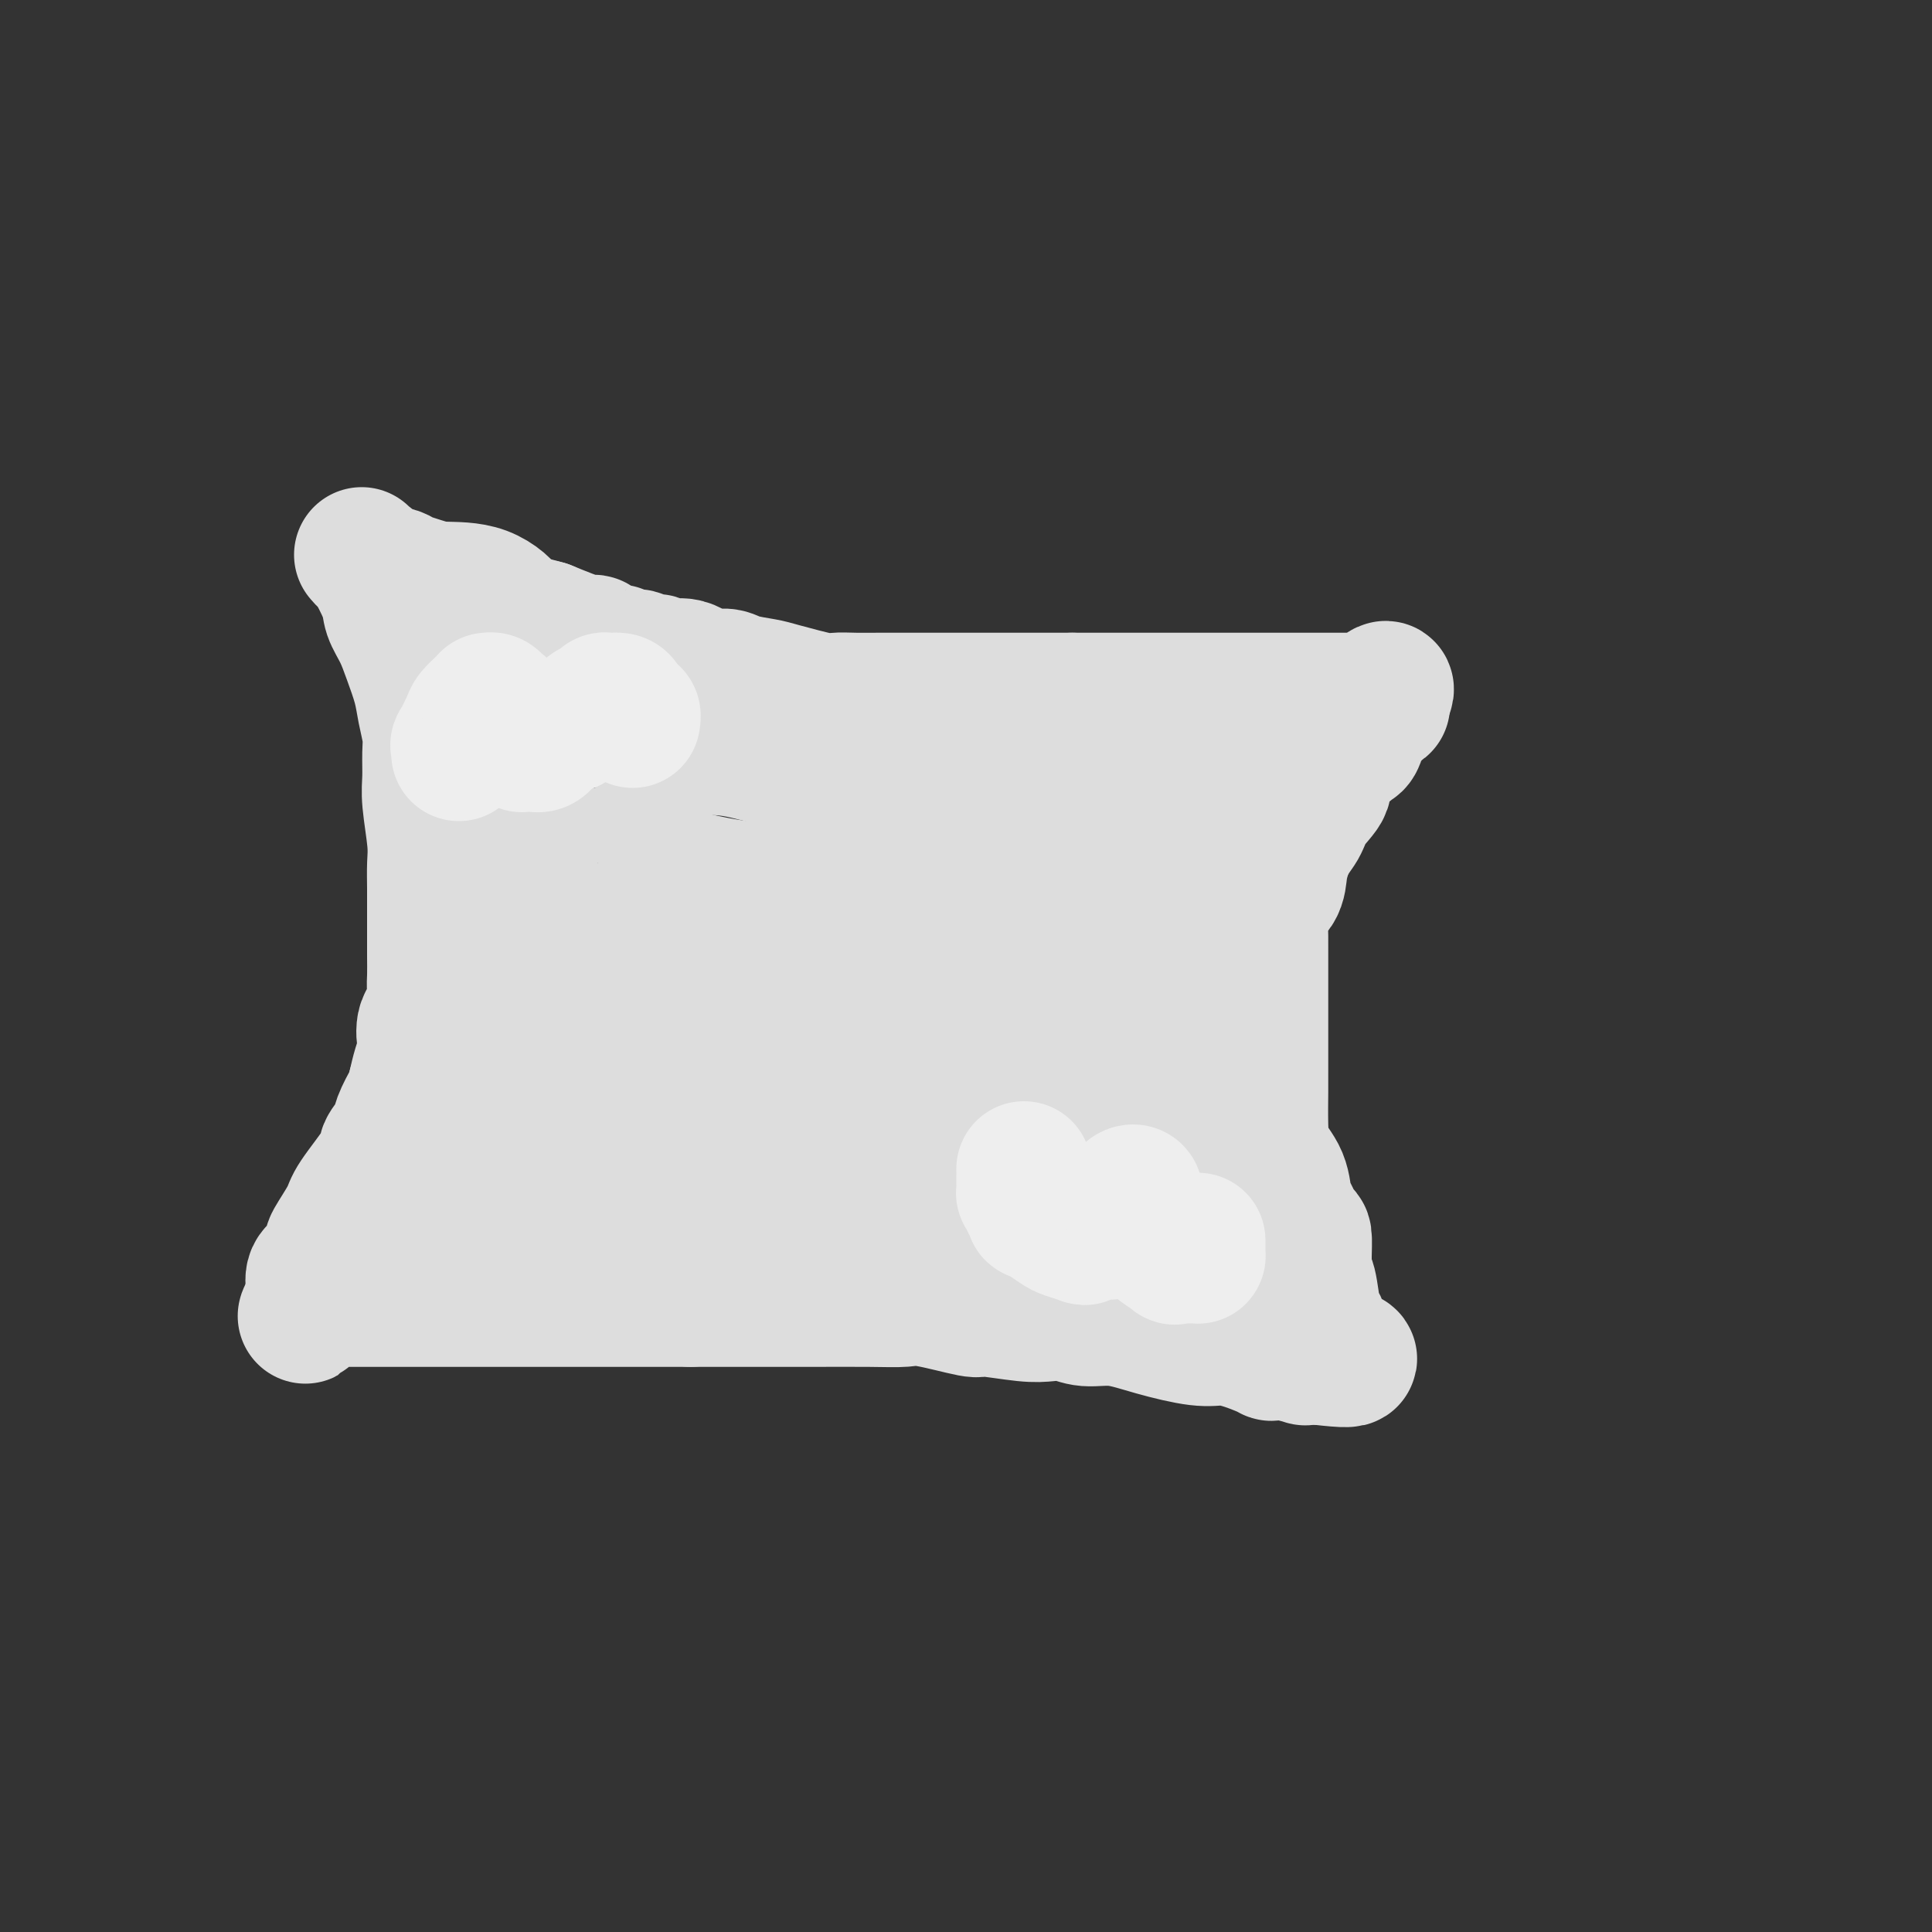 <svg viewBox='0 0 400 400' version='1.1' xmlns='http://www.w3.org/2000/svg' xmlns:xlink='http://www.w3.org/1999/xlink'><rect x="0" y="0" width="400" height="400" fill="#333333" stroke="none"/><g fill='none' stroke='#DDDDDD' stroke-width='28' stroke-linecap='round' stroke-linejoin='round'><path d='M75,115c-0.106,-0.125 -0.212,-0.249 0,0c0.212,0.249 0.742,0.873 1,1c0.258,0.127 0.243,-0.243 1,1c0.757,1.243 2.287,4.099 3,6c0.713,1.901 0.611,2.846 1,4c0.389,1.154 1.271,2.518 2,4c0.729,1.482 1.306,3.084 2,5c0.694,1.916 1.507,4.147 2,6c0.493,1.853 0.667,3.328 1,5c0.333,1.672 0.825,3.542 1,5c0.175,1.458 0.033,2.503 0,4c-0.033,1.497 0.044,3.445 0,5c-0.044,1.555 -0.208,2.718 0,5c0.208,2.282 0.788,5.682 1,8c0.212,2.318 0.057,3.553 0,5c-0.057,1.447 -0.015,3.105 0,5c0.015,1.895 0.004,4.029 0,6c-0.004,1.971 0.001,3.781 0,5c-0.001,1.219 -0.008,1.847 0,3c0.008,1.153 0.030,2.830 0,4c-0.030,1.170 -0.112,1.832 0,3c0.112,1.168 0.419,2.843 0,4c-0.419,1.157 -1.565,1.796 -2,3c-0.435,1.204 -0.158,2.972 0,4c0.158,1.028 0.196,1.315 0,2c-0.196,0.685 -0.628,1.767 -1,3c-0.372,1.233 -0.686,2.616 -1,4'/><path d='M86,225c-0.731,2.949 -0.559,2.322 -1,3c-0.441,0.678 -1.495,2.660 -2,4c-0.505,1.340 -0.462,2.036 -1,3c-0.538,0.964 -1.658,2.196 -2,3c-0.342,0.804 0.094,1.181 -1,3c-1.094,1.819 -3.718,5.079 -5,7c-1.282,1.921 -1.222,2.503 -2,4c-0.778,1.497 -2.392,3.910 -3,5c-0.608,1.090 -0.209,0.857 0,1c0.209,0.143 0.228,0.660 0,1c-0.228,0.340 -0.702,0.501 -1,1c-0.298,0.499 -0.420,1.335 -1,2c-0.580,0.665 -1.619,1.158 -2,2c-0.381,0.842 -0.102,2.035 0,3c0.102,0.965 0.029,1.704 0,2c-0.029,0.296 -0.015,0.148 0,0'/><path d='M65,269c-3.341,6.807 -1.194,1.824 0,0c1.194,-1.824 1.436,-0.489 2,0c0.564,0.489 1.449,0.131 2,0c0.551,-0.131 0.766,-0.035 1,0c0.234,0.035 0.486,0.009 1,0c0.514,-0.009 1.289,-0.003 4,0c2.711,0.003 7.359,0.001 10,0c2.641,-0.001 3.276,-0.000 4,0c0.724,0.000 1.538,0.000 3,0c1.462,-0.000 3.571,-0.000 5,0c1.429,0.000 2.177,0.000 3,0c0.823,-0.000 1.721,-0.000 3,0c1.279,0.000 2.940,0.000 5,0c2.060,-0.000 4.518,-0.000 6,0c1.482,0.000 1.988,0.000 3,0c1.012,-0.000 2.531,-0.000 4,0c1.469,0.000 2.889,0.000 4,0c1.111,-0.000 1.915,-0.000 4,0c2.085,0.000 5.453,0.000 8,0c2.547,-0.000 4.274,-0.000 6,0'/><path d='M143,269c13.295,-0.000 7.531,-0.000 7,0c-0.531,0.000 4.171,0.001 7,0c2.829,-0.001 3.783,-0.002 5,0c1.217,0.002 2.695,0.008 6,0c3.305,-0.008 8.438,-0.031 12,0c3.562,0.031 5.555,0.117 7,0c1.445,-0.117 2.343,-0.437 5,0c2.657,0.437 7.074,1.633 9,2c1.926,0.367 1.360,-0.094 3,0c1.640,0.094 5.486,0.742 8,1c2.514,0.258 3.697,0.127 5,0c1.303,-0.127 2.725,-0.251 4,0c1.275,0.251 2.402,0.876 4,1c1.598,0.124 3.668,-0.252 6,0c2.332,0.252 4.928,1.133 8,2c3.072,0.867 6.621,1.721 9,2c2.379,0.279 3.587,-0.016 5,0c1.413,0.016 3.029,0.343 5,1c1.971,0.657 4.295,1.644 5,2c0.705,0.356 -0.209,0.081 0,0c0.209,-0.081 1.541,0.031 2,0c0.459,-0.031 0.046,-0.204 1,0c0.954,0.204 3.276,0.787 4,1c0.724,0.213 -0.151,0.057 0,0c0.151,-0.057 1.329,-0.016 2,0c0.671,0.016 0.836,0.008 1,0'/><path d='M273,281c12.534,1.478 3.370,-0.826 0,-2c-3.370,-1.174 -0.945,-1.217 0,-2c0.945,-0.783 0.411,-2.308 0,-3c-0.411,-0.692 -0.699,-0.553 -1,-2c-0.301,-1.447 -0.616,-4.480 -1,-6c-0.384,-1.520 -0.837,-1.528 -1,-2c-0.163,-0.472 -0.036,-1.409 0,-2c0.036,-0.591 -0.018,-0.838 0,-2c0.018,-1.162 0.109,-3.241 0,-4c-0.109,-0.759 -0.418,-0.200 -1,-1c-0.582,-0.800 -1.438,-2.959 -2,-4c-0.562,-1.041 -0.830,-0.964 -1,-2c-0.170,-1.036 -0.242,-3.185 -1,-5c-0.758,-1.815 -2.203,-3.295 -3,-5c-0.797,-1.705 -0.946,-3.635 -1,-6c-0.054,-2.365 -0.015,-5.164 0,-7c0.015,-1.836 0.004,-2.710 0,-4c-0.004,-1.290 -0.001,-2.997 0,-5c0.001,-2.003 0.000,-4.303 0,-6c-0.000,-1.697 -0.000,-2.790 0,-4c0.000,-1.210 -0.000,-2.535 0,-4c0.000,-1.465 0.001,-3.068 0,-4c-0.001,-0.932 -0.003,-1.194 0,-2c0.003,-0.806 0.011,-2.158 0,-3c-0.011,-0.842 -0.042,-1.176 0,-2c0.042,-0.824 0.158,-2.138 0,-3c-0.158,-0.862 -0.589,-1.272 0,-2c0.589,-0.728 2.197,-1.773 3,-3c0.803,-1.227 0.801,-2.636 1,-4c0.199,-1.364 0.600,-2.682 1,-4'/><path d='M266,176c1.385,-2.959 2.347,-3.856 3,-5c0.653,-1.144 0.998,-2.536 2,-4c1.002,-1.464 2.660,-2.999 3,-4c0.340,-1.001 -0.638,-1.469 0,-3c0.638,-1.531 2.892,-4.124 4,-5c1.108,-0.876 1.070,-0.035 1,0c-0.070,0.035 -0.172,-0.736 0,-1c0.172,-0.264 0.619,-0.022 1,0c0.381,0.022 0.695,-0.175 1,-1c0.305,-0.825 0.602,-2.276 1,-3c0.398,-0.724 0.899,-0.720 1,-1c0.101,-0.280 -0.197,-0.845 0,-1c0.197,-0.155 0.890,0.098 1,0c0.110,-0.098 -0.363,-0.548 0,-1c0.363,-0.452 1.561,-0.905 2,-1c0.439,-0.095 0.118,0.167 0,0c-0.118,-0.167 -0.034,-0.762 0,-1c0.034,-0.238 0.017,-0.119 0,0'/><path d='M286,145c2.679,-4.796 -0.625,-1.285 -2,0c-1.375,1.285 -0.822,0.344 -1,0c-0.178,-0.344 -1.086,-0.092 -2,0c-0.914,0.092 -1.832,0.025 -2,0c-0.168,-0.025 0.415,-0.007 0,0c-0.415,0.007 -1.826,0.002 -3,0c-1.174,-0.002 -2.110,-0.000 -3,0c-0.890,0.000 -1.733,0.000 -3,0c-1.267,-0.000 -2.958,-0.000 -4,0c-1.042,0.000 -1.436,0.000 -2,0c-0.564,-0.000 -1.298,-0.000 -2,0c-0.702,0.000 -1.373,0.000 -2,0c-0.627,-0.000 -1.210,-0.000 -2,0c-0.790,0.000 -1.788,0.000 -3,0c-1.212,-0.000 -2.637,-0.000 -4,0c-1.363,0.000 -2.662,0.000 -4,0c-1.338,-0.000 -2.715,-0.000 -4,0c-1.285,0.000 -2.478,0.000 -4,0c-1.522,-0.000 -3.371,-0.000 -5,0c-1.629,0.000 -3.037,0.000 -5,0c-1.963,-0.000 -4.482,-0.000 -7,0'/><path d='M222,145c-11.165,0.000 -7.076,0.000 -8,0c-0.924,-0.000 -6.860,-0.001 -11,0c-4.140,0.001 -6.483,0.002 -10,0c-3.517,-0.002 -8.210,-0.007 -11,0c-2.790,0.007 -3.679,0.027 -5,0c-1.321,-0.027 -3.075,-0.101 -4,0c-0.925,0.101 -1.023,0.377 -3,0c-1.977,-0.377 -5.834,-1.405 -8,-2c-2.166,-0.595 -2.641,-0.756 -4,-1c-1.359,-0.244 -3.603,-0.572 -5,-1c-1.397,-0.428 -1.946,-0.956 -3,-1c-1.054,-0.044 -2.614,0.396 -4,0c-1.386,-0.396 -2.598,-1.627 -4,-2c-1.402,-0.373 -2.994,0.111 -4,0c-1.006,-0.111 -1.425,-0.818 -2,-1c-0.575,-0.182 -1.306,0.161 -2,0c-0.694,-0.161 -1.351,-0.827 -2,-1c-0.649,-0.173 -1.291,0.147 -2,0c-0.709,-0.147 -1.486,-0.762 -2,-1c-0.514,-0.238 -0.766,-0.100 -1,0c-0.234,0.100 -0.449,0.162 -1,0c-0.551,-0.162 -1.436,-0.549 -2,-1c-0.564,-0.451 -0.806,-0.968 -1,-1c-0.194,-0.032 -0.341,0.419 -2,0c-1.659,-0.419 -4.829,-1.710 -8,-3'/><path d='M113,130c-10.442,-2.771 -8.047,-2.200 -8,-3c0.047,-0.800 -2.254,-2.971 -5,-4c-2.746,-1.029 -5.939,-0.915 -8,-1c-2.061,-0.085 -2.991,-0.367 -5,-1c-2.009,-0.633 -5.097,-1.615 -6,-2c-0.903,-0.385 0.378,-0.172 1,0c0.622,0.172 0.585,0.302 1,1c0.415,0.698 1.282,1.962 2,3c0.718,1.038 1.286,1.850 2,3c0.714,1.150 1.573,2.638 3,4c1.427,1.362 3.423,2.597 5,4c1.577,1.403 2.736,2.972 4,4c1.264,1.028 2.632,1.514 4,2'/><path d='M103,140c4.103,3.675 3.359,2.362 4,2c0.641,-0.362 2.666,0.226 4,1c1.334,0.774 1.978,1.735 3,2c1.022,0.265 2.423,-0.167 4,0c1.577,0.167 3.332,0.933 5,2c1.668,1.067 3.250,2.435 5,3c1.750,0.565 3.670,0.325 6,1c2.330,0.675 5.072,2.263 8,3c2.928,0.737 6.044,0.622 9,1c2.956,0.378 5.752,1.249 9,2c3.248,0.751 6.948,1.381 10,2c3.052,0.619 5.455,1.226 9,2c3.545,0.774 8.233,1.714 10,2c1.767,0.286 0.614,-0.082 1,0c0.386,0.082 2.311,0.614 4,1c1.689,0.386 3.142,0.627 5,1c1.858,0.373 4.120,0.877 6,1c1.880,0.123 3.377,-0.135 5,0c1.623,0.135 3.373,0.663 5,1c1.627,0.337 3.131,0.483 5,1c1.869,0.517 4.105,1.407 6,2c1.895,0.593 3.451,0.891 6,1c2.549,0.109 6.092,0.029 8,0c1.908,-0.029 2.181,-0.008 3,0c0.819,0.008 2.186,0.001 4,0c1.814,-0.001 4.077,0.002 6,0c1.923,-0.002 3.505,-0.011 5,0c1.495,0.011 2.902,0.041 4,0c1.098,-0.041 1.885,-0.155 2,0c0.115,0.155 -0.443,0.577 -1,1'/><path d='M263,172c4.744,0.080 1.104,-0.220 -1,0c-2.104,0.220 -2.673,0.959 -4,2c-1.327,1.041 -3.413,2.382 -6,3c-2.587,0.618 -5.675,0.511 -8,1c-2.325,0.489 -3.888,1.575 -5,2c-1.112,0.425 -1.774,0.191 -2,0c-0.226,-0.191 -0.016,-0.338 -2,0c-1.984,0.338 -6.161,1.162 -10,2c-3.839,0.838 -7.341,1.689 -11,2c-3.659,0.311 -7.474,0.083 -11,0c-3.526,-0.083 -6.762,-0.021 -12,0c-5.238,0.021 -12.480,-0.000 -16,0c-3.520,0.000 -3.320,0.022 -5,0c-1.680,-0.022 -5.241,-0.089 -8,0c-2.759,0.089 -4.715,0.335 -8,0c-3.285,-0.335 -7.898,-1.252 -11,-2c-3.102,-0.748 -4.692,-1.329 -7,-2c-2.308,-0.671 -5.334,-1.434 -8,-2c-2.666,-0.566 -4.974,-0.936 -7,-1c-2.026,-0.064 -3.772,0.179 -5,0c-1.228,-0.179 -1.940,-0.778 -3,-1c-1.060,-0.222 -2.470,-0.065 -3,0c-0.530,0.065 -0.180,0.038 0,0c0.180,-0.038 0.189,-0.088 0,0c-0.189,0.088 -0.576,0.312 -1,0c-0.424,-0.312 -0.883,-1.161 -1,-2c-0.117,-0.839 0.110,-1.668 0,-2c-0.110,-0.332 -0.555,-0.166 -1,0'/><path d='M107,172c-0.464,-0.672 -0.125,-0.354 0,-1c0.125,-0.646 0.037,-2.258 0,-3c-0.037,-0.742 -0.023,-0.616 0,-1c0.023,-0.384 0.056,-1.280 0,-2c-0.056,-0.720 -0.201,-1.265 0,-2c0.201,-0.735 0.747,-1.661 1,-2c0.253,-0.339 0.214,-0.091 0,0c-0.214,0.091 -0.604,0.024 -1,0c-0.396,-0.024 -0.800,-0.004 -1,0c-0.200,0.004 -0.197,-0.009 0,0c0.197,0.009 0.589,0.041 1,0c0.411,-0.041 0.842,-0.156 1,0c0.158,0.156 0.044,0.583 0,1c-0.044,0.417 -0.019,0.824 0,2c0.019,1.176 0.033,3.120 0,5c-0.033,1.880 -0.114,3.697 0,5c0.114,1.303 0.423,2.094 0,5c-0.423,2.906 -1.577,7.929 -2,10c-0.423,2.071 -0.113,1.189 0,2c0.113,0.811 0.030,3.313 0,5c-0.030,1.687 -0.008,2.558 0,3c0.008,0.442 0.002,0.456 0,1c-0.002,0.544 -0.001,1.618 0,2c0.001,0.382 0.001,0.073 0,1c-0.001,0.927 -0.003,3.091 0,4c0.003,0.909 0.011,0.563 0,1c-0.011,0.437 -0.041,1.656 0,3c0.041,1.344 0.155,2.813 0,4c-0.155,1.187 -0.577,2.094 -1,3'/><path d='M105,218c-0.476,9.279 -0.166,3.977 0,3c0.166,-0.977 0.188,2.370 0,4c-0.188,1.630 -0.585,1.544 -1,2c-0.415,0.456 -0.846,1.456 -1,2c-0.154,0.544 -0.030,0.634 0,1c0.030,0.366 -0.035,1.009 0,2c0.035,0.991 0.169,2.331 0,3c-0.169,0.669 -0.640,0.668 -1,1c-0.360,0.332 -0.608,0.995 -1,2c-0.392,1.005 -0.929,2.350 -1,3c-0.071,0.650 0.323,0.605 0,1c-0.323,0.395 -1.363,1.231 -2,2c-0.637,0.769 -0.871,1.471 -1,2c-0.129,0.529 -0.154,0.886 0,1c0.154,0.114 0.488,-0.014 1,0c0.512,0.014 1.201,0.172 2,0c0.799,-0.172 1.708,-0.673 3,-1c1.292,-0.327 2.966,-0.480 5,-1c2.034,-0.520 4.429,-1.407 8,-2c3.571,-0.593 8.318,-0.891 13,-1c4.682,-0.109 9.299,-0.029 14,0c4.701,0.029 9.486,0.008 14,0c4.514,-0.008 8.757,-0.004 13,0'/><path d='M170,242c8.294,-0.000 8.528,-0.000 10,0c1.472,0.000 4.181,0.000 6,0c1.819,-0.000 2.750,-0.000 5,0c2.250,0.000 5.821,0.000 8,0c2.179,-0.000 2.966,-0.000 4,0c1.034,0.000 2.314,0.000 4,0c1.686,-0.000 3.776,-0.001 5,0c1.224,0.001 1.580,0.003 3,0c1.420,-0.003 3.902,-0.012 6,0c2.098,0.012 3.811,0.046 6,0c2.189,-0.046 4.853,-0.171 7,0c2.147,0.171 3.775,0.638 5,1c1.225,0.362 2.045,0.618 3,1c0.955,0.382 2.045,0.889 3,1c0.955,0.111 1.775,-0.176 2,0c0.225,0.176 -0.146,0.814 0,1c0.146,0.186 0.810,-0.082 1,0c0.190,0.082 -0.093,0.512 0,1c0.093,0.488 0.561,1.034 1,2c0.439,0.966 0.850,2.352 1,3c0.150,0.648 0.040,0.559 0,1c-0.040,0.441 -0.012,1.412 0,2c0.012,0.588 0.006,0.794 0,1'/><path d='M250,256c0.307,2.325 0.076,3.137 0,3c-0.076,-0.137 0.004,-1.223 0,-2c-0.004,-0.777 -0.093,-1.245 0,-2c0.093,-0.755 0.366,-1.799 0,-4c-0.366,-2.201 -1.372,-5.561 -2,-9c-0.628,-3.439 -0.879,-6.957 -1,-11c-0.121,-4.043 -0.113,-8.612 0,-13c0.113,-4.388 0.331,-8.595 0,-12c-0.331,-3.405 -1.212,-6.009 -2,-9c-0.788,-2.991 -1.482,-6.371 -2,-8c-0.518,-1.629 -0.861,-1.508 -1,-2c-0.139,-0.492 -0.074,-1.597 0,-2c0.074,-0.403 0.156,-0.102 0,0c-0.156,0.102 -0.552,0.007 -1,0c-0.448,-0.007 -0.948,0.074 -2,0c-1.052,-0.074 -2.655,-0.301 -4,0c-1.345,0.301 -2.433,1.132 -4,2c-1.567,0.868 -3.614,1.772 -6,3c-2.386,1.228 -5.110,2.779 -8,4c-2.890,1.221 -5.945,2.110 -9,3'/><path d='M208,197c-6.775,2.410 -6.713,2.436 -8,3c-1.287,0.564 -3.922,1.668 -6,2c-2.078,0.332 -3.598,-0.107 -6,0c-2.402,0.107 -5.686,0.761 -7,1c-1.314,0.239 -0.659,0.064 -1,0c-0.341,-0.064 -1.679,-0.017 -3,0c-1.321,0.017 -2.624,0.005 -4,0c-1.376,-0.005 -2.824,-0.001 -5,0c-2.176,0.001 -5.082,0.000 -7,0c-1.918,-0.000 -2.850,-0.000 -4,0c-1.150,0.000 -2.518,0.000 -3,0c-0.482,-0.000 -0.079,-0.000 0,0c0.079,0.000 -0.166,0.000 -1,0c-0.834,-0.000 -2.256,-0.000 -3,0c-0.744,0.000 -0.811,0.000 -1,0c-0.189,-0.000 -0.499,-0.000 -1,0c-0.501,0.000 -1.193,0.000 -3,0c-1.807,-0.000 -4.729,-0.000 -6,0c-1.271,0.000 -0.890,0.000 -1,0c-0.110,-0.000 -0.712,-0.000 -1,0c-0.288,0.000 -0.262,0.000 -1,0c-0.738,-0.000 -2.239,-0.000 -3,0c-0.761,0.000 -0.782,0.000 -1,0c-0.218,-0.000 -0.634,-0.000 -1,0c-0.366,0.000 -0.683,0.000 -1,0'/><path d='M130,203c-10.118,0.223 -3.414,0.279 -2,1c1.414,0.721 -2.463,2.105 -4,3c-1.537,0.895 -0.733,1.299 -1,2c-0.267,0.701 -1.603,1.698 -2,2c-0.397,0.302 0.147,-0.091 0,0c-0.147,0.091 -0.983,0.667 -1,1c-0.017,0.333 0.785,0.422 1,1c0.215,0.578 -0.157,1.646 0,2c0.157,0.354 0.842,-0.006 2,0c1.158,0.006 2.788,0.379 4,1c1.212,0.621 2.004,1.491 3,2c0.996,0.509 2.195,0.658 4,1c1.805,0.342 4.215,0.875 6,1c1.785,0.125 2.943,-0.160 5,0c2.057,0.160 5.013,0.766 8,1c2.987,0.234 6.006,0.098 10,0c3.994,-0.098 8.962,-0.157 13,0c4.038,0.157 7.147,0.529 10,0c2.853,-0.529 5.449,-1.959 8,-3c2.551,-1.041 5.055,-1.691 7,-2c1.945,-0.309 3.331,-0.275 5,-1c1.669,-0.725 3.620,-2.207 5,-3c1.380,-0.793 2.190,-0.896 3,-1'/><path d='M214,211c5.016,-2.031 3.557,-2.110 4,-3c0.443,-0.890 2.788,-2.592 4,-3c1.212,-0.408 1.292,0.479 2,0c0.708,-0.479 2.045,-2.324 3,-3c0.955,-0.676 1.528,-0.182 2,0c0.472,0.182 0.844,0.054 1,0c0.156,-0.054 0.096,-0.033 0,0c-0.096,0.033 -0.229,0.077 0,1c0.229,0.923 0.819,2.724 1,4c0.181,1.276 -0.046,2.029 0,4c0.046,1.971 0.366,5.162 0,8c-0.366,2.838 -1.419,5.324 -2,8c-0.581,2.676 -0.692,5.544 -1,7c-0.308,1.456 -0.815,1.502 -1,2c-0.185,0.498 -0.049,1.449 0,2c0.049,0.551 0.011,0.702 0,1c-0.011,0.298 0.005,0.741 0,1c-0.005,0.259 -0.032,0.332 0,1c0.032,0.668 0.123,1.931 0,3c-0.123,1.069 -0.461,1.944 -1,3c-0.539,1.056 -1.278,2.293 -1,2c0.278,-0.293 1.575,-2.117 0,0c-1.575,2.117 -6.021,8.176 -8,11c-1.979,2.824 -1.489,2.412 -1,2'/><path d='M216,262c-1.608,2.788 -0.130,0.760 0,0c0.130,-0.760 -1.090,-0.250 -2,-1c-0.910,-0.750 -1.510,-2.758 -2,-4c-0.490,-1.242 -0.872,-1.718 -1,-2c-0.128,-0.282 -0.004,-0.369 0,-1c0.004,-0.631 -0.114,-1.805 0,-3c0.114,-1.195 0.460,-2.410 1,-4c0.540,-1.590 1.276,-3.554 2,-5c0.724,-1.446 1.437,-2.373 2,-4c0.563,-1.627 0.977,-3.952 1,-5c0.023,-1.048 -0.344,-0.817 0,-1c0.344,-0.183 1.400,-0.780 2,-1c0.600,-0.220 0.743,-0.063 1,0c0.257,0.063 0.629,0.031 1,0'/><path d='M221,231c0.626,-0.112 0.191,0.607 0,2c-0.191,1.393 -0.138,3.458 0,5c0.138,1.542 0.361,2.559 1,3c0.639,0.441 1.694,0.306 2,1c0.306,0.694 -0.135,2.218 0,3c0.135,0.782 0.848,0.823 1,1c0.152,0.177 -0.258,0.491 0,1c0.258,0.509 1.183,1.212 2,2c0.817,0.788 1.524,1.660 2,2c0.476,0.340 0.719,0.146 1,0c0.281,-0.146 0.601,-0.246 1,0c0.399,0.246 0.878,0.837 1,1c0.122,0.163 -0.112,-0.101 0,0c0.112,0.101 0.568,0.566 1,1c0.432,0.434 0.838,0.838 1,1c0.162,0.162 0.081,0.081 0,0'/></g>
<g fill='none' stroke='#EEEEEE' stroke-width='28' stroke-linecap='round' stroke-linejoin='round'><path d='M95,156c0.056,-0.954 0.113,-1.908 0,-2c-0.113,-0.092 -0.394,0.679 0,0c0.394,-0.679 1.464,-2.809 2,-4c0.536,-1.191 0.539,-1.445 1,-2c0.461,-0.555 1.380,-1.413 2,-2c0.620,-0.587 0.940,-0.903 1,-1c0.060,-0.097 -0.139,0.024 0,0c0.139,-0.024 0.616,-0.194 1,0c0.384,0.194 0.675,0.751 1,1c0.325,0.249 0.683,0.190 1,1c0.317,0.810 0.591,2.490 1,3c0.409,0.510 0.953,-0.151 1,0c0.047,0.151 -0.401,1.114 0,2c0.401,0.886 1.653,1.696 2,2c0.347,0.304 -0.211,0.104 0,0c0.211,-0.104 1.191,-0.110 2,0c0.809,0.110 1.449,0.337 2,0c0.551,-0.337 1.015,-1.239 2,-2c0.985,-0.761 2.493,-1.380 4,-2'/><path d='M118,150c2.346,-1.254 3.210,-2.389 4,-3c0.790,-0.611 1.507,-0.698 2,-1c0.493,-0.302 0.762,-0.819 1,-1c0.238,-0.181 0.446,-0.025 1,0c0.554,0.025 1.455,-0.081 2,0c0.545,0.081 0.734,0.348 1,1c0.266,0.652 0.607,1.690 1,2c0.393,0.310 0.837,-0.109 1,0c0.163,0.109 0.047,0.745 0,1c-0.047,0.255 -0.023,0.127 0,0'/><path d='M212,242c0.002,0.260 0.003,0.520 0,1c-0.003,0.480 -0.011,1.180 0,2c0.011,0.820 0.040,1.760 0,2c-0.040,0.240 -0.149,-0.221 0,0c0.149,0.221 0.558,1.124 1,2c0.442,0.876 0.918,1.726 1,2c0.082,0.274 -0.230,-0.028 0,0c0.230,0.028 1.001,0.387 2,1c0.999,0.613 2.225,1.481 3,2c0.775,0.519 1.100,0.691 2,1c0.900,0.309 2.376,0.757 3,1c0.624,0.243 0.395,0.282 1,0c0.605,-0.282 2.043,-0.887 3,-1c0.957,-0.113 1.434,0.264 2,0c0.566,-0.264 1.223,-1.170 2,-2c0.777,-0.830 1.676,-1.583 2,-2c0.324,-0.417 0.073,-0.499 0,-1c-0.073,-0.501 0.032,-1.423 0,-2c-0.032,-0.577 -0.202,-0.811 0,-1c0.202,-0.189 0.775,-0.332 1,0c0.225,0.332 0.102,1.141 0,2c-0.102,0.859 -0.181,1.770 0,2c0.181,0.230 0.623,-0.220 1,0c0.377,0.220 0.688,1.110 1,2'/><path d='M237,253c0.899,1.246 1.647,1.861 2,2c0.353,0.139 0.313,-0.197 0,0c-0.313,0.197 -0.898,0.929 0,2c0.898,1.071 3.281,2.483 4,3c0.719,0.517 -0.224,0.138 0,0c0.224,-0.138 1.615,-0.037 2,0c0.385,0.037 -0.237,0.008 0,0c0.237,-0.008 1.331,0.005 2,0c0.669,-0.005 0.911,-0.026 1,0c0.089,0.026 0.024,0.100 0,0c-0.024,-0.100 -0.006,-0.373 0,-1c0.006,-0.627 0.002,-1.608 0,-2c-0.002,-0.392 -0.001,-0.196 0,0'/></g>
</svg>